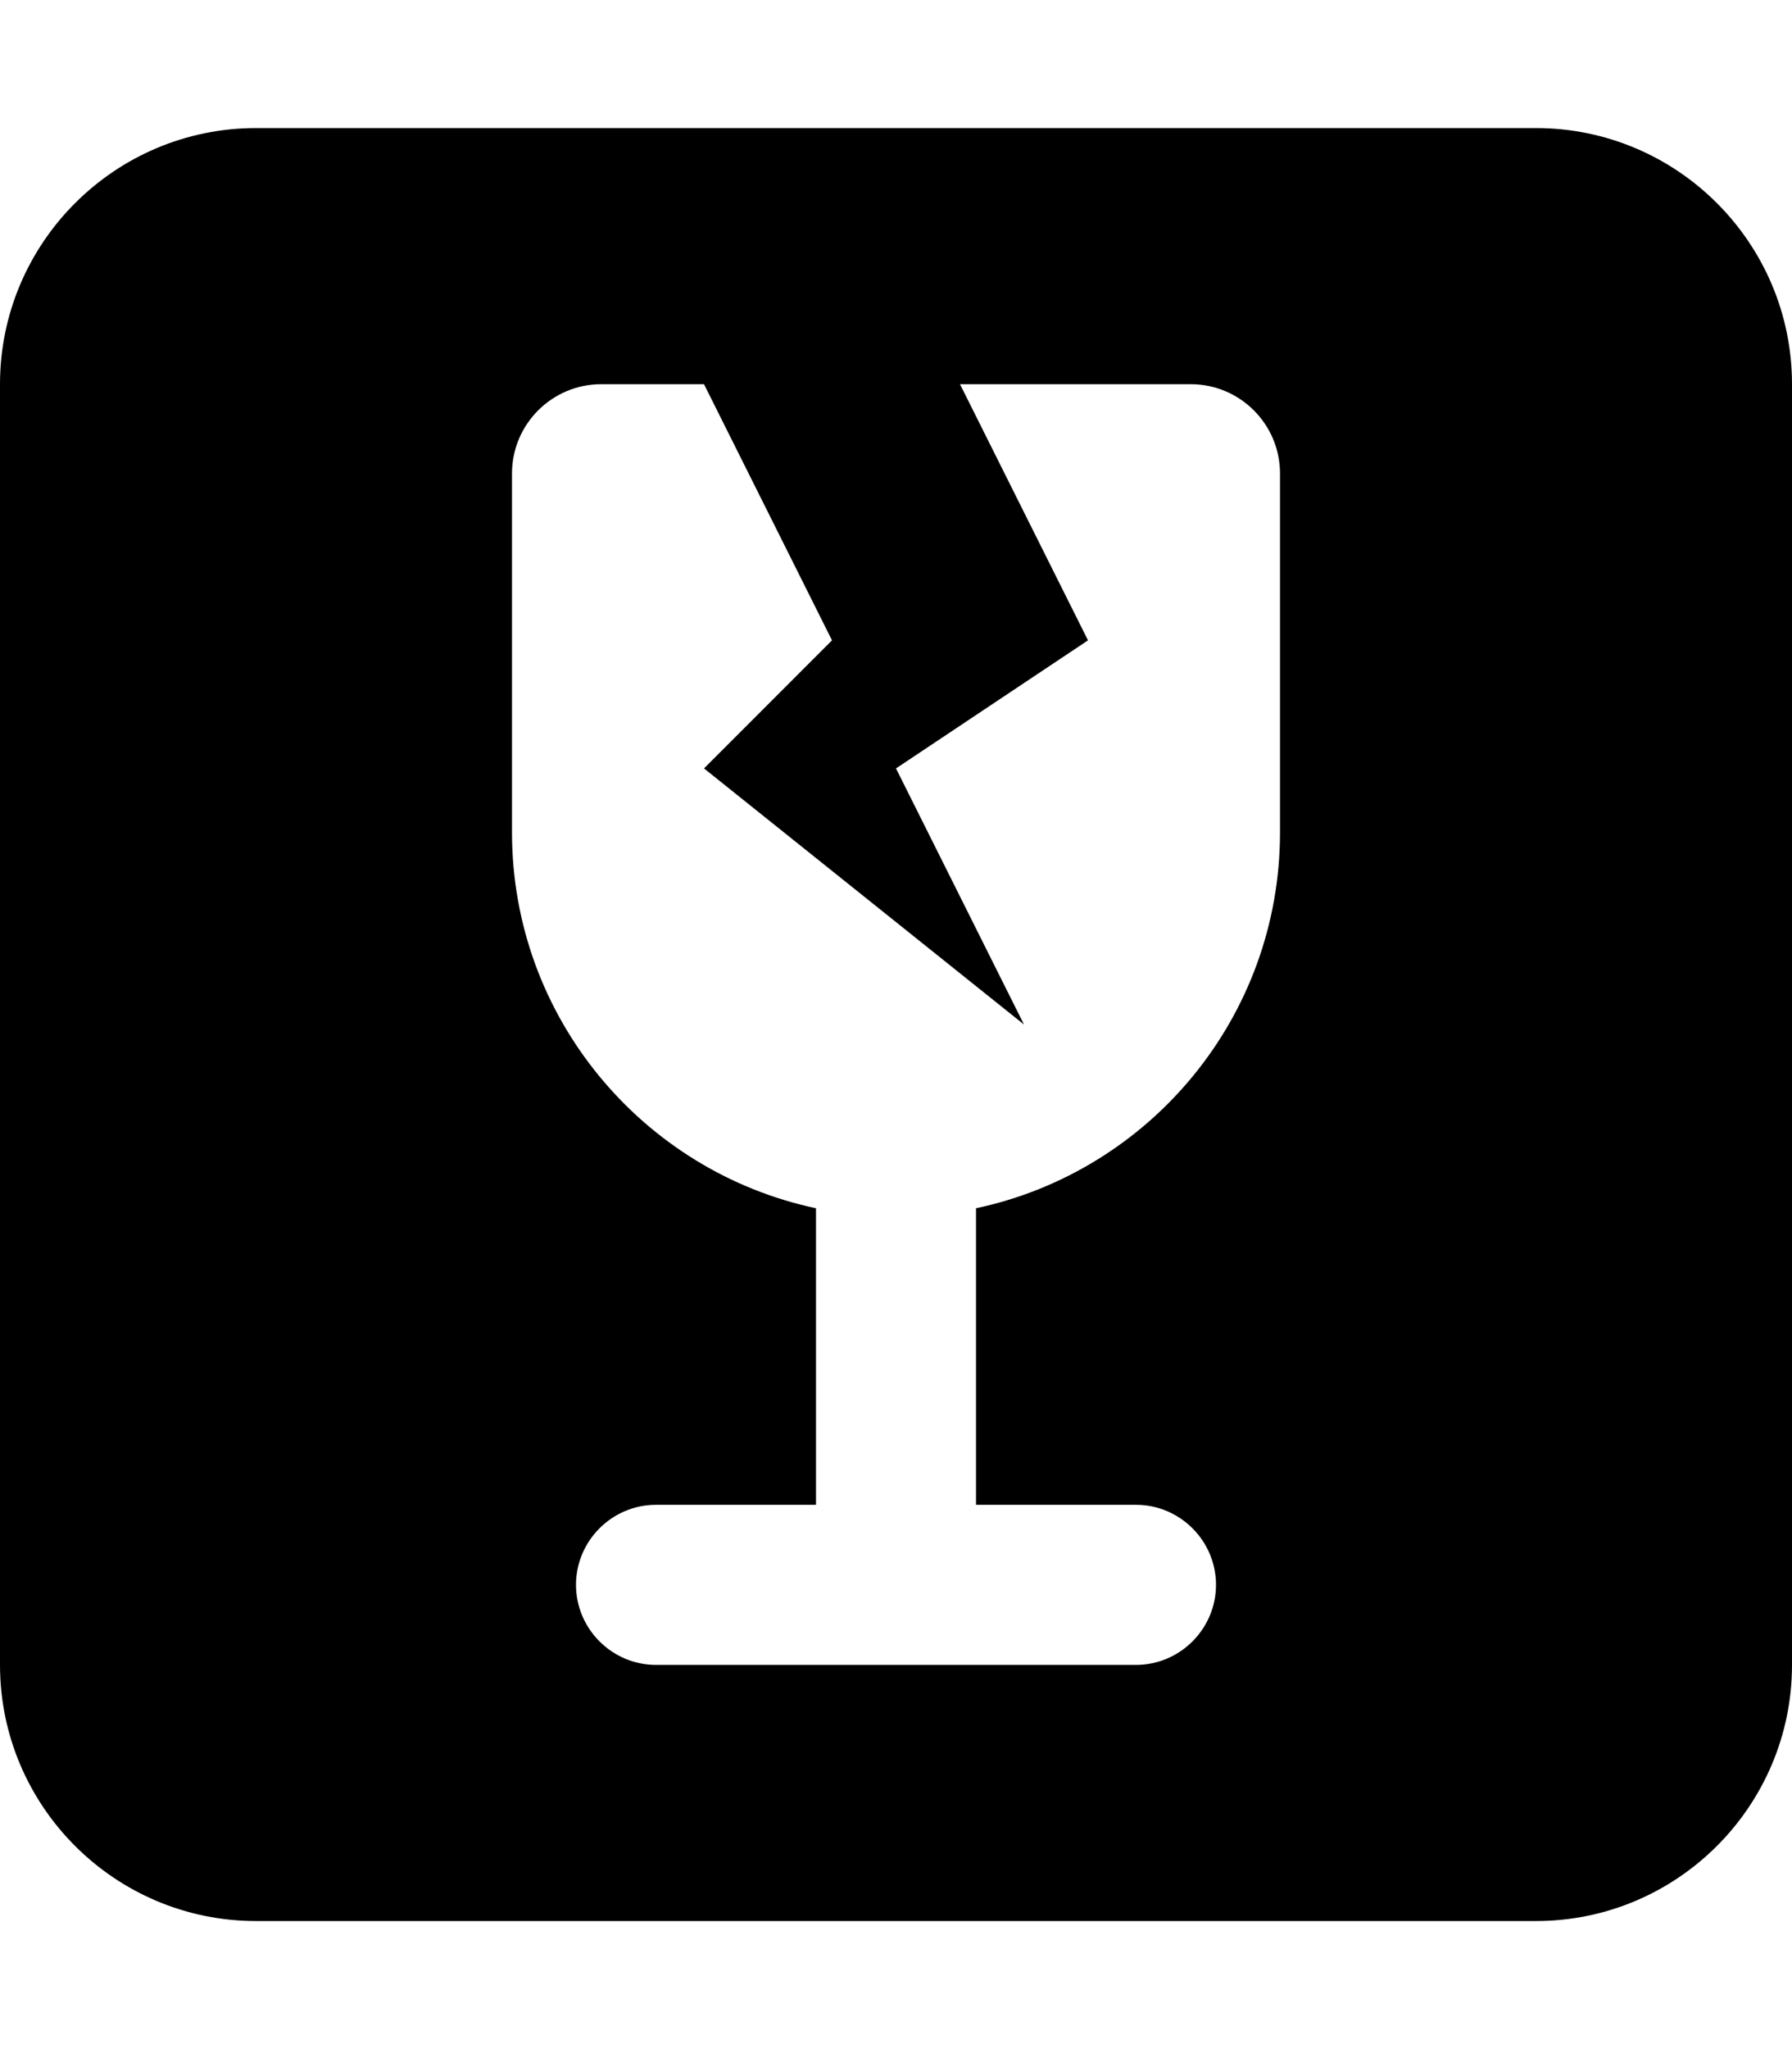<svg xmlns="http://www.w3.org/2000/svg" viewBox="0 0 448 512"><!--! Font Awesome Pro 7.1.0 by @fontawesome - https://fontawesome.com License - https://fontawesome.com/license (Commercial License) Copyright 2025 Fonticons, Inc. --><path fill="currentColor" d="M64 32C28.7 32 0 60.7 0 96L0 416c0 35.3 28.7 64 64 64l320 0c35.3 0 64-28.7 64-64l0-320c0-35.3-28.7-64-64-64L64 32zm64 86.3C128 106 138 96 150.3 96l25.7 0 32 64-32 32 80 64-32-64 48-32-32-64 57.7 0C310 96 320 106 320 118.3l0 89.7c0 46.2-32.6 84.7-76 93.9l0 74.1 40 0c11 0 20 9 20 20s-9 20-20 20l-120 0c-11 0-20-9-20-20s9-20 20-20l40 0 0-74.1c-43.4-9.2-76-47.8-76-93.9l0-89.7z"/></svg>